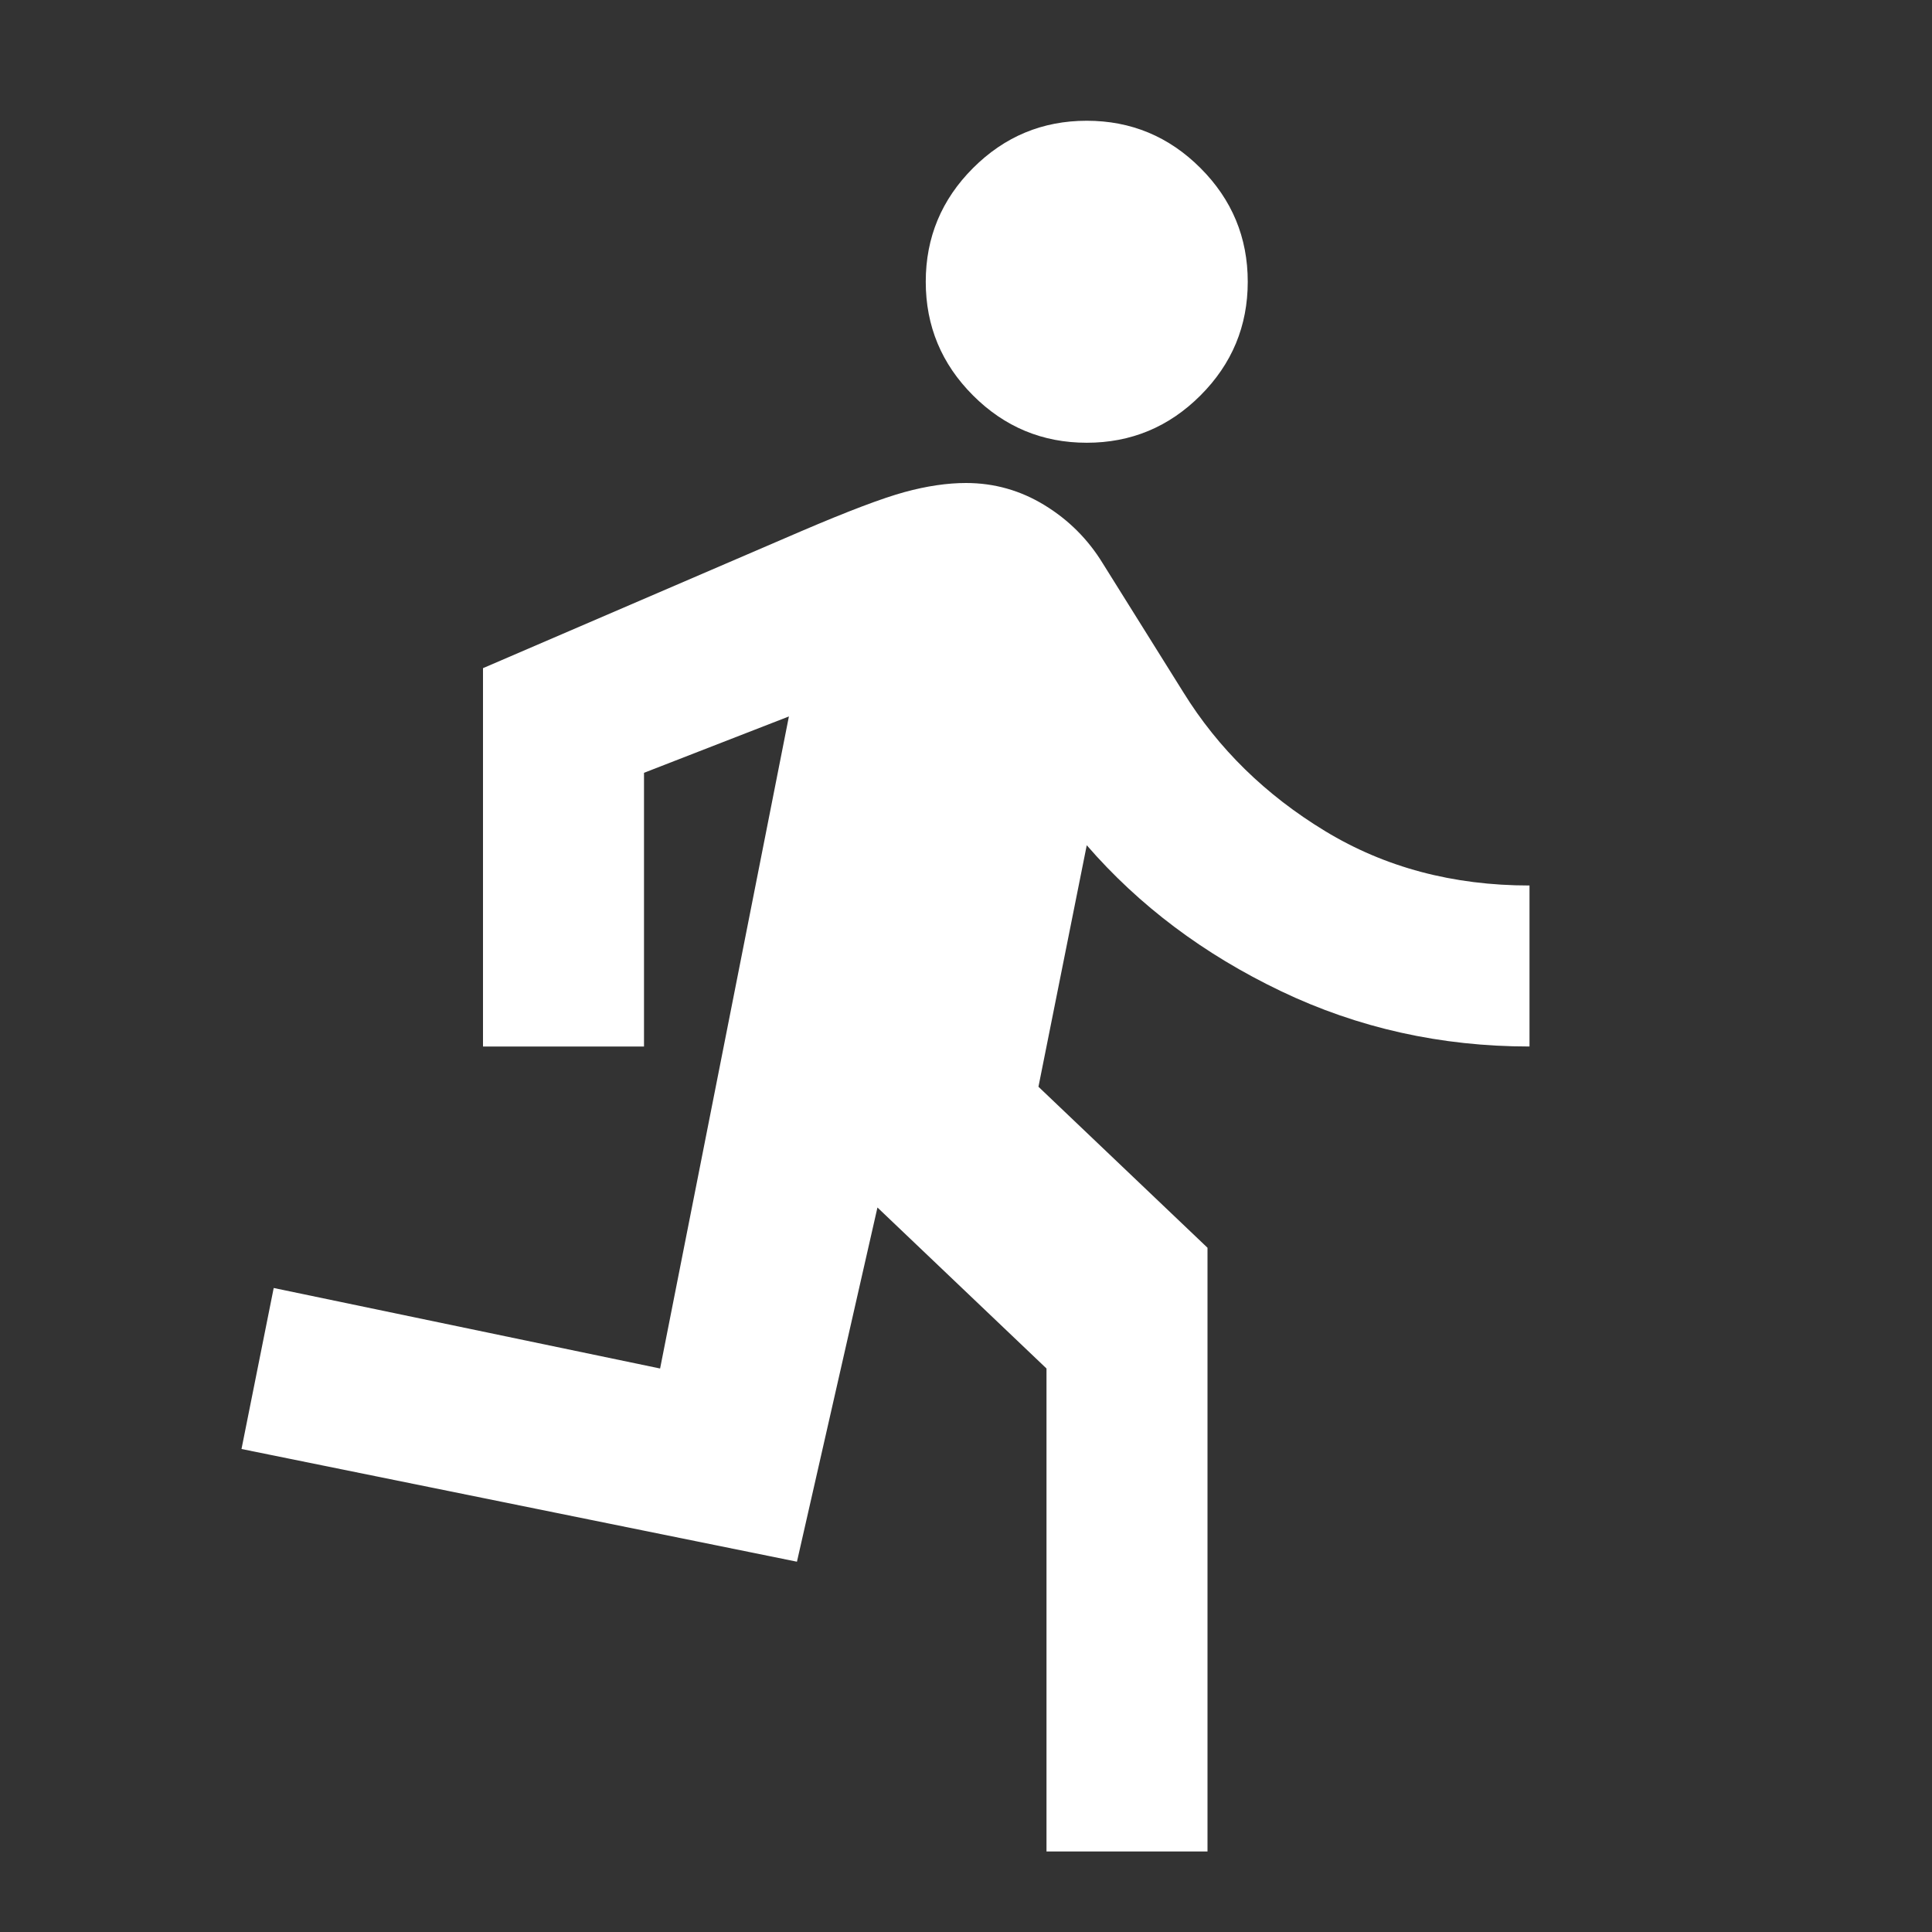 <svg xmlns="http://www.w3.org/2000/svg" height="24" viewBox="0 -960 960 960" width="24" fill="#FFFFFF"><rect x="0" y="-960" width="960" height="960" fill="#333333" stroke="none"/><path d="M520-40v-240l-84-80-40 176-276-56 16-80 192 40 64-324-72 28v136h-80v-188l158-68q35-15 51.5-19.5T480-720q21 0 39 11t29 29l40 64q26 42 70.5 69T760-520v80q-66 0-123.5-27.5T540-540l-24 120 84 80v300h-80Zm20-700q-33 0-56.5-23.5T460-820q0-33 23.5-56.5T540-900q33 0 56.5 23.5T620-820q0 33-23.5 56.5T540-740Z"/></svg>